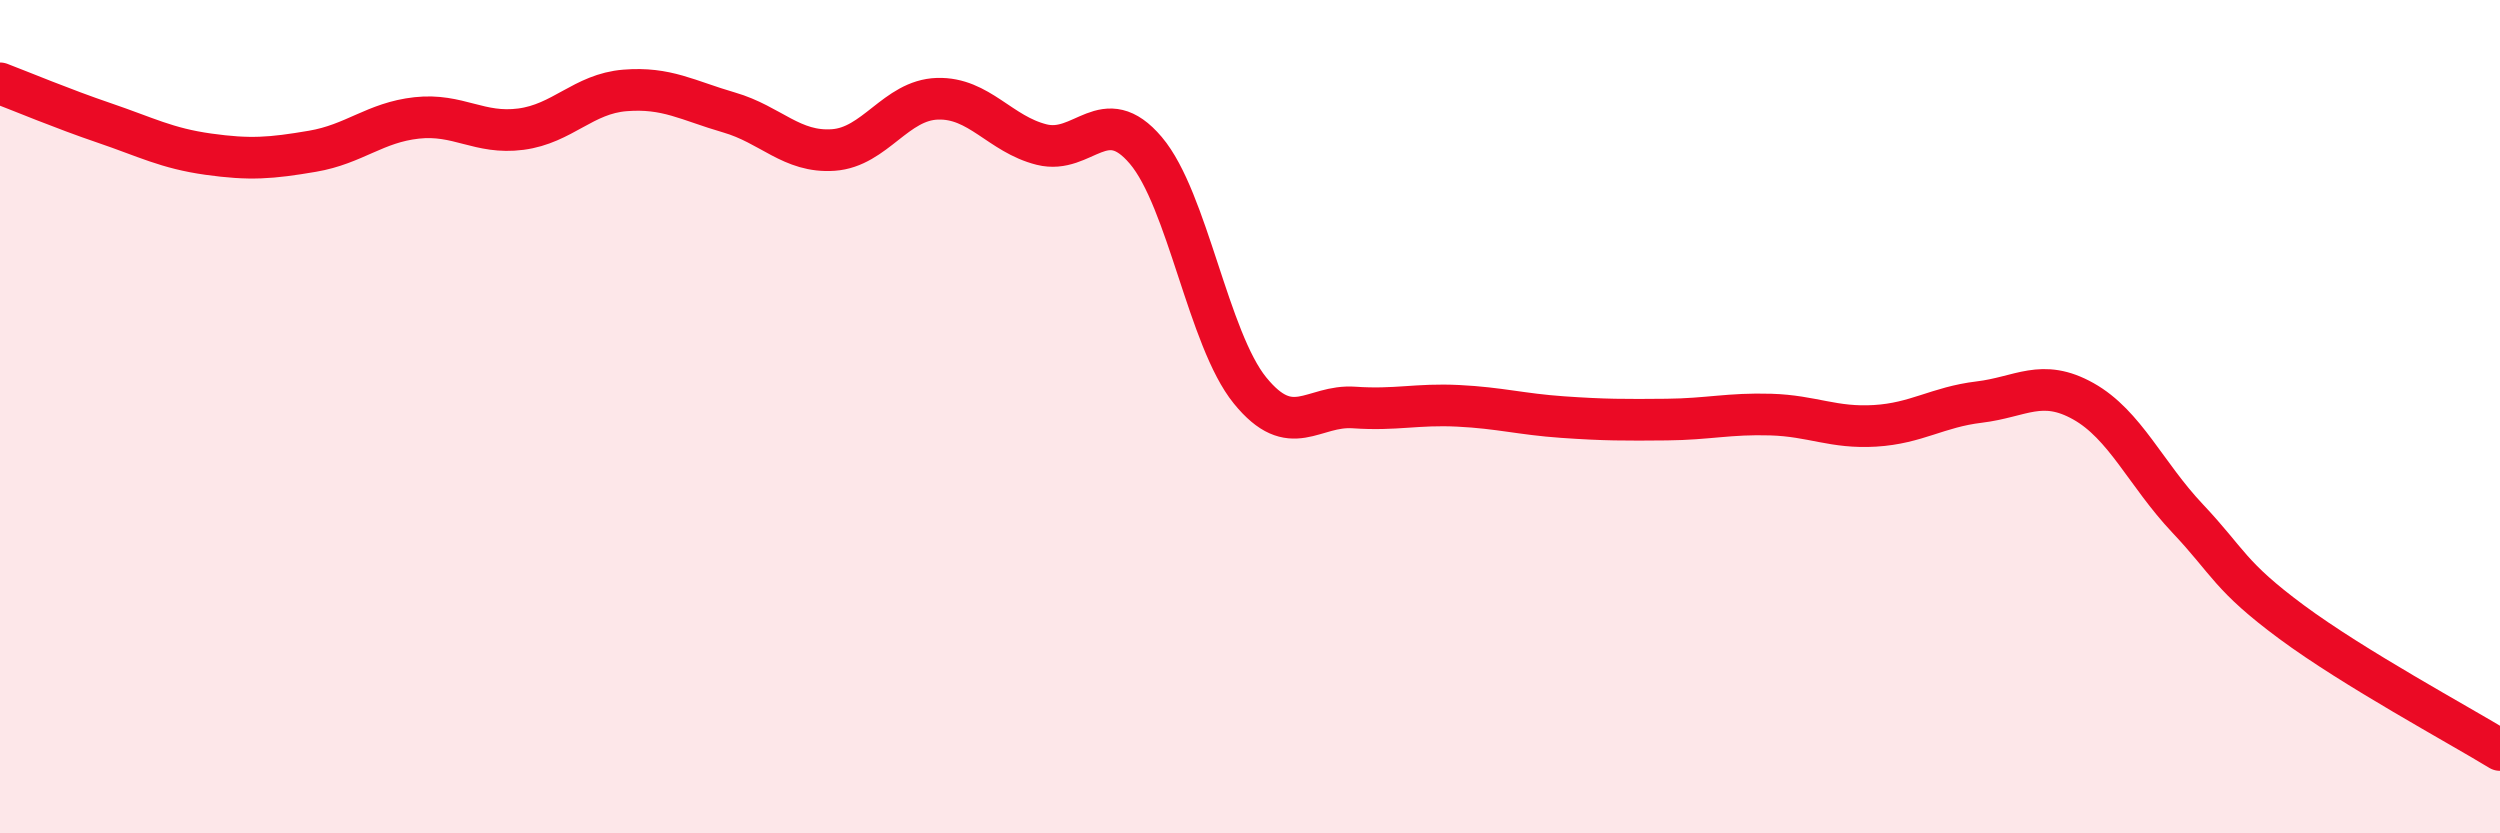 
    <svg width="60" height="20" viewBox="0 0 60 20" xmlns="http://www.w3.org/2000/svg">
      <path
        d="M 0,2 C 0.5,2.19 1.5,2.61 2.5,2.95 C 3.5,3.29 4,3.56 5,3.7 C 6,3.84 6.5,3.8 7.5,3.63 C 8.5,3.46 9,2.94 10,2.83 C 11,2.72 11.5,3.23 12.5,3.1 C 13.5,2.97 14,2.25 15,2.17 C 16,2.09 16.5,2.41 17.5,2.7 C 18.5,2.99 19,3.67 20,3.6 C 21,3.53 21.5,2.4 22.5,2.37 C 23.5,2.34 24,3.22 25,3.47 C 26,3.72 26.5,2.43 27.5,3.61 C 28.5,4.79 29,8.14 30,9.37 C 31,10.6 31.5,9.71 32.5,9.78 C 33.5,9.85 34,9.69 35,9.74 C 36,9.79 36.5,9.94 37.5,10.01 C 38.5,10.08 39,10.08 40,10.07 C 41,10.06 41.5,9.92 42.5,9.95 C 43.5,9.98 44,10.28 45,10.22 C 46,10.16 46.5,9.77 47.5,9.65 C 48.5,9.53 49,9.07 50,9.63 C 51,10.19 51.5,11.38 52.5,12.44 C 53.5,13.5 53.5,13.82 55,14.93 C 56.5,16.04 59,17.39 60,18L60 20L0 20Z"
        fill="#EB0A25"
        opacity="0.1"
        stroke-linecap="round"
        stroke-linejoin="round"
      />
      <path
        d="M 0,2 C 0.5,2.19 1.5,2.61 2.5,2.95 C 3.5,3.29 4,3.56 5,3.7 C 6,3.84 6.5,3.8 7.5,3.63 C 8.5,3.46 9,2.94 10,2.83 C 11,2.72 11.5,3.23 12.5,3.1 C 13.5,2.97 14,2.25 15,2.17 C 16,2.09 16.5,2.41 17.5,2.7 C 18.5,2.99 19,3.67 20,3.6 C 21,3.53 21.5,2.4 22.5,2.37 C 23.5,2.34 24,3.22 25,3.47 C 26,3.72 26.5,2.43 27.5,3.61 C 28.5,4.79 29,8.14 30,9.37 C 31,10.6 31.5,9.71 32.5,9.78 C 33.5,9.85 34,9.69 35,9.74 C 36,9.79 36.5,9.94 37.5,10.01 C 38.5,10.08 39,10.08 40,10.07 C 41,10.06 41.5,9.92 42.5,9.95 C 43.5,9.98 44,10.28 45,10.22 C 46,10.16 46.5,9.77 47.5,9.65 C 48.5,9.53 49,9.07 50,9.63 C 51,10.19 51.5,11.38 52.5,12.44 C 53.5,13.5 53.5,13.82 55,14.93 C 56.5,16.04 59,17.39 60,18"
        stroke="#EB0A25"
        stroke-width="1"
        fill="none"
        stroke-linecap="round"
        stroke-linejoin="round"
      />
    </svg>
  